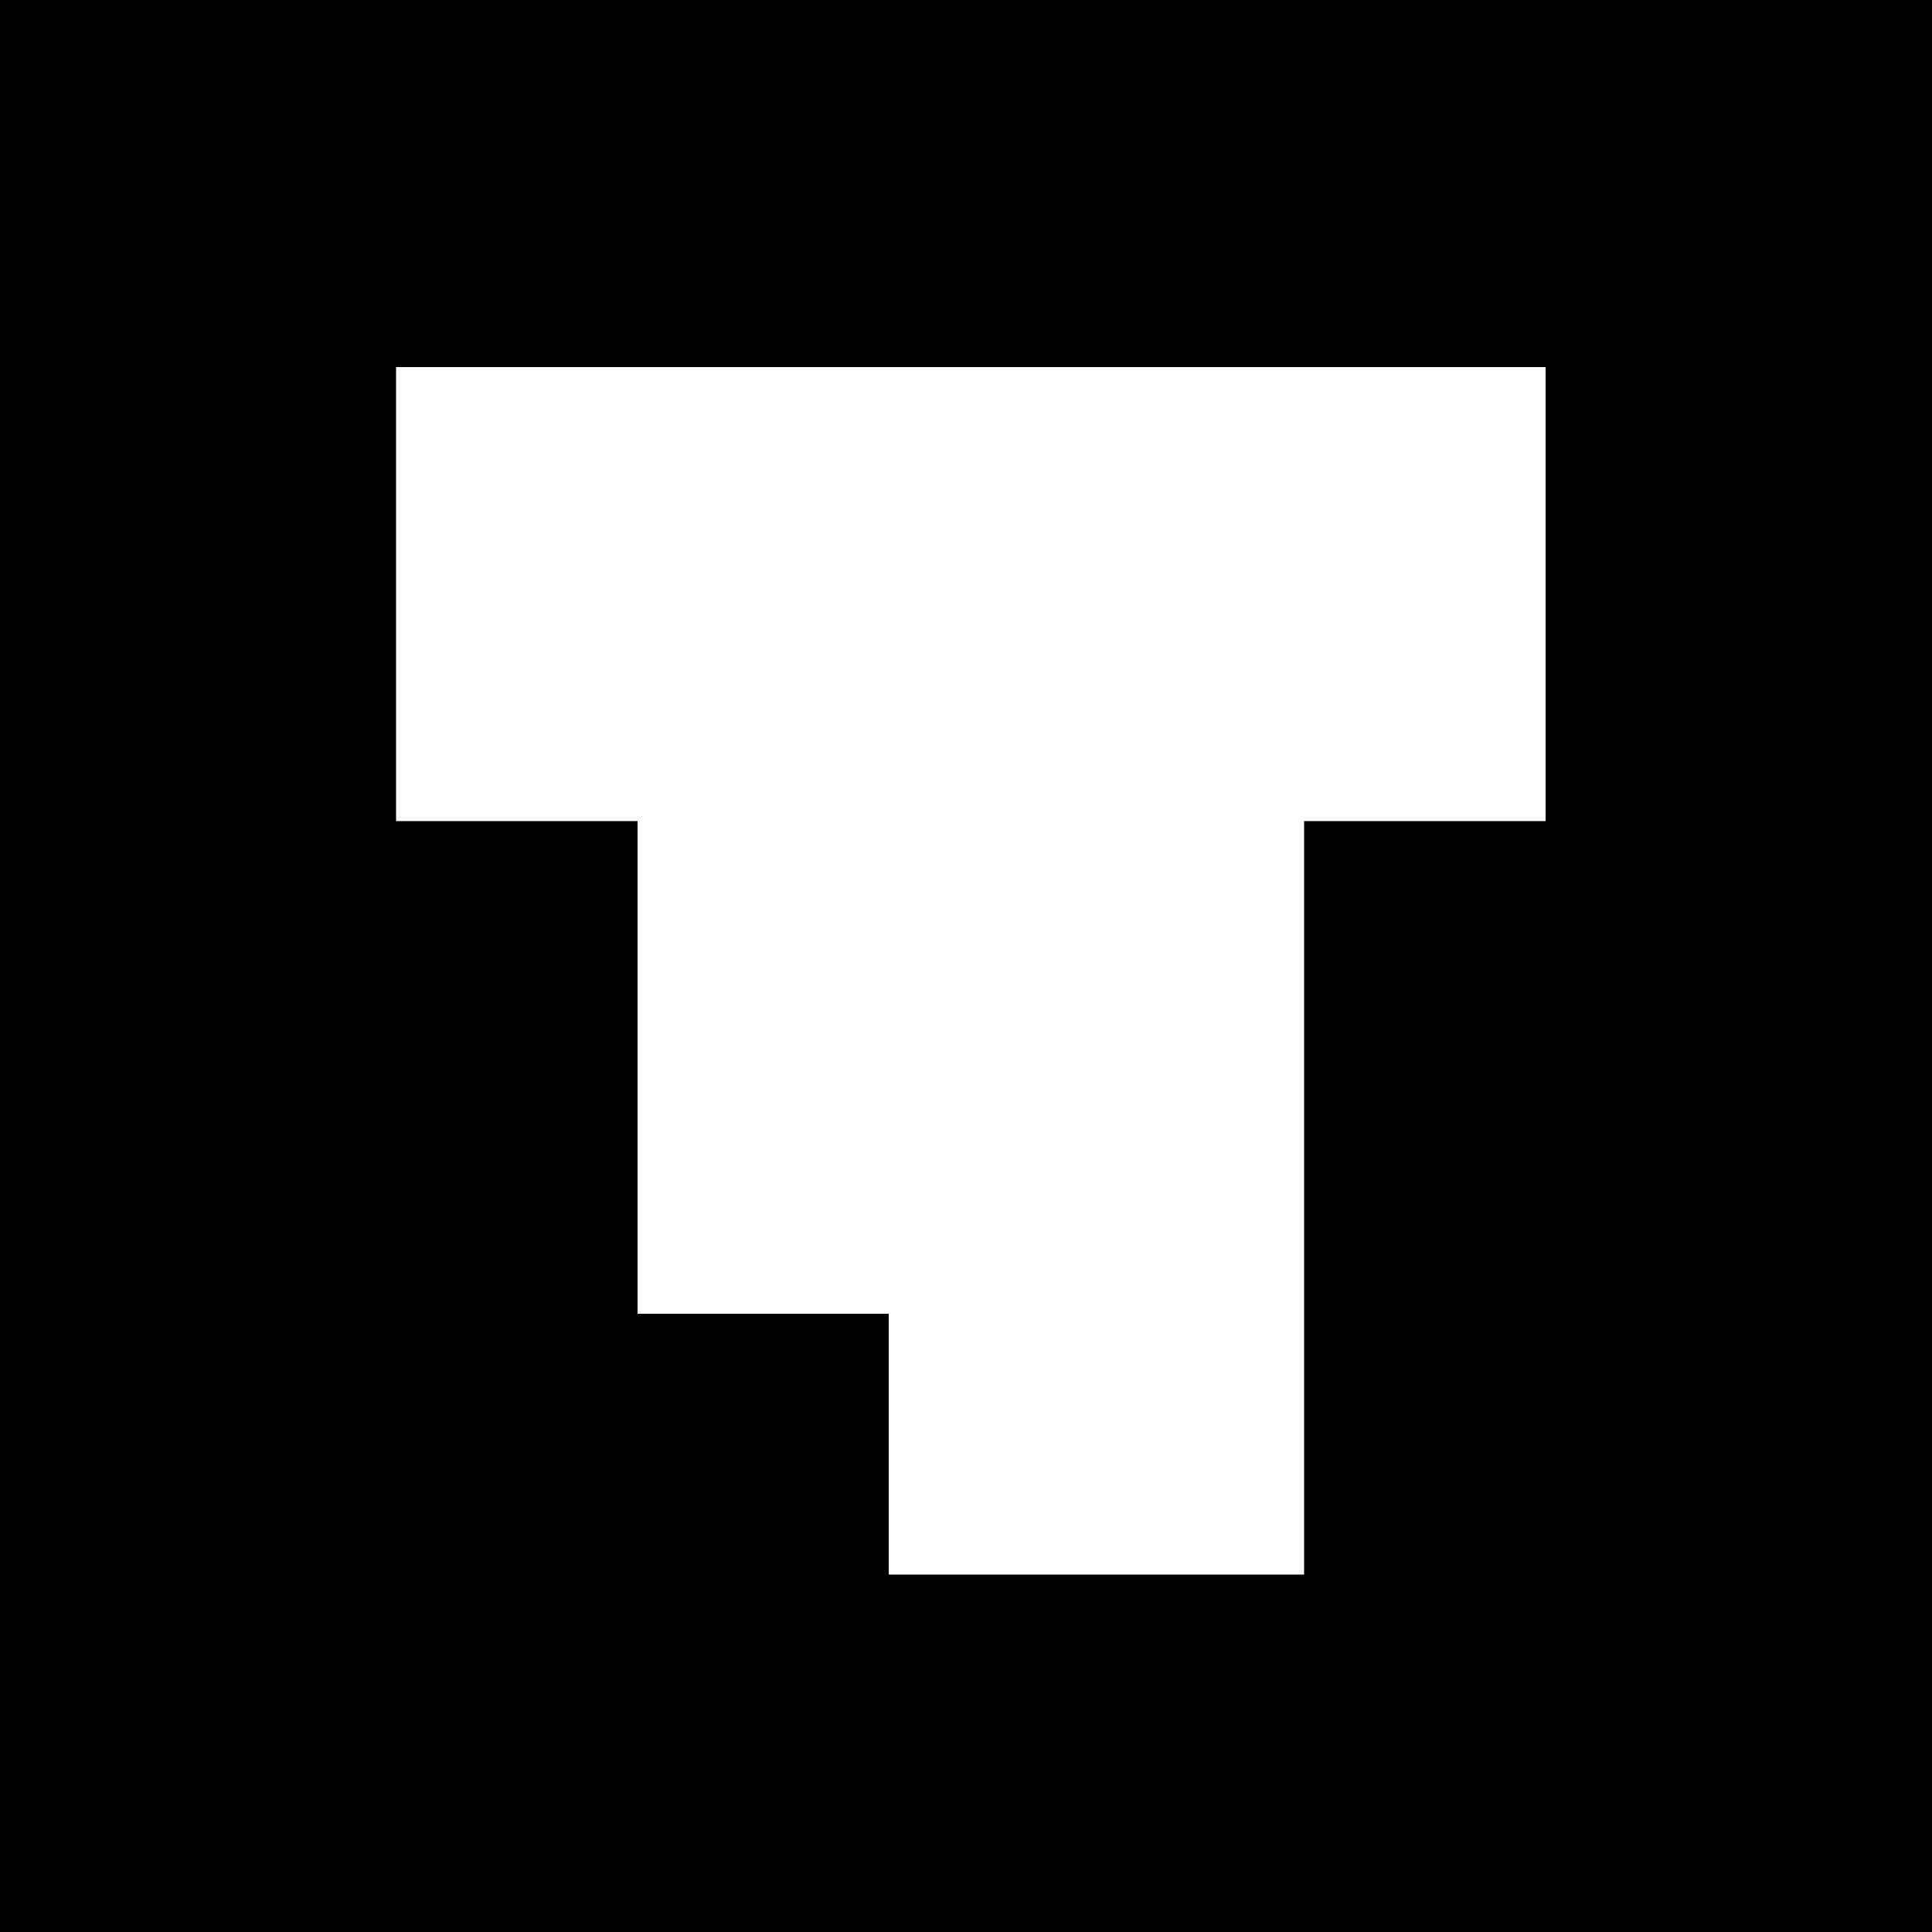 <?xml version="1.0" standalone="no"?>
<!DOCTYPE svg PUBLIC "-//W3C//DTD SVG 20010904//EN"
 "http://www.w3.org/TR/2001/REC-SVG-20010904/DTD/svg10.dtd">
<svg version="1.0" xmlns="http://www.w3.org/2000/svg"
 width="200pt" height="200pt" viewBox="0 0 200 200"
 preserveAspectRatio="xMidYMid meet">
<g transform="translate(0,200) scale(0.1,-0.1)"
fill="#000000" stroke="none">
<path d="M0 1000 l0 -1000 1000 0 1000 0 0 1000 0 1000 -1000 0 -1000 0 0
-1000z m1600 385 l0 -235 -125 0 -125 0 0 -390 0 -390 -215 0 -215 0 0 135 0
135 -130 0 -130 0 0 255 0 255 -125 0 -125 0 0 235 0 235 595 0 595 0 0 -235z"/>
</g>
</svg>
